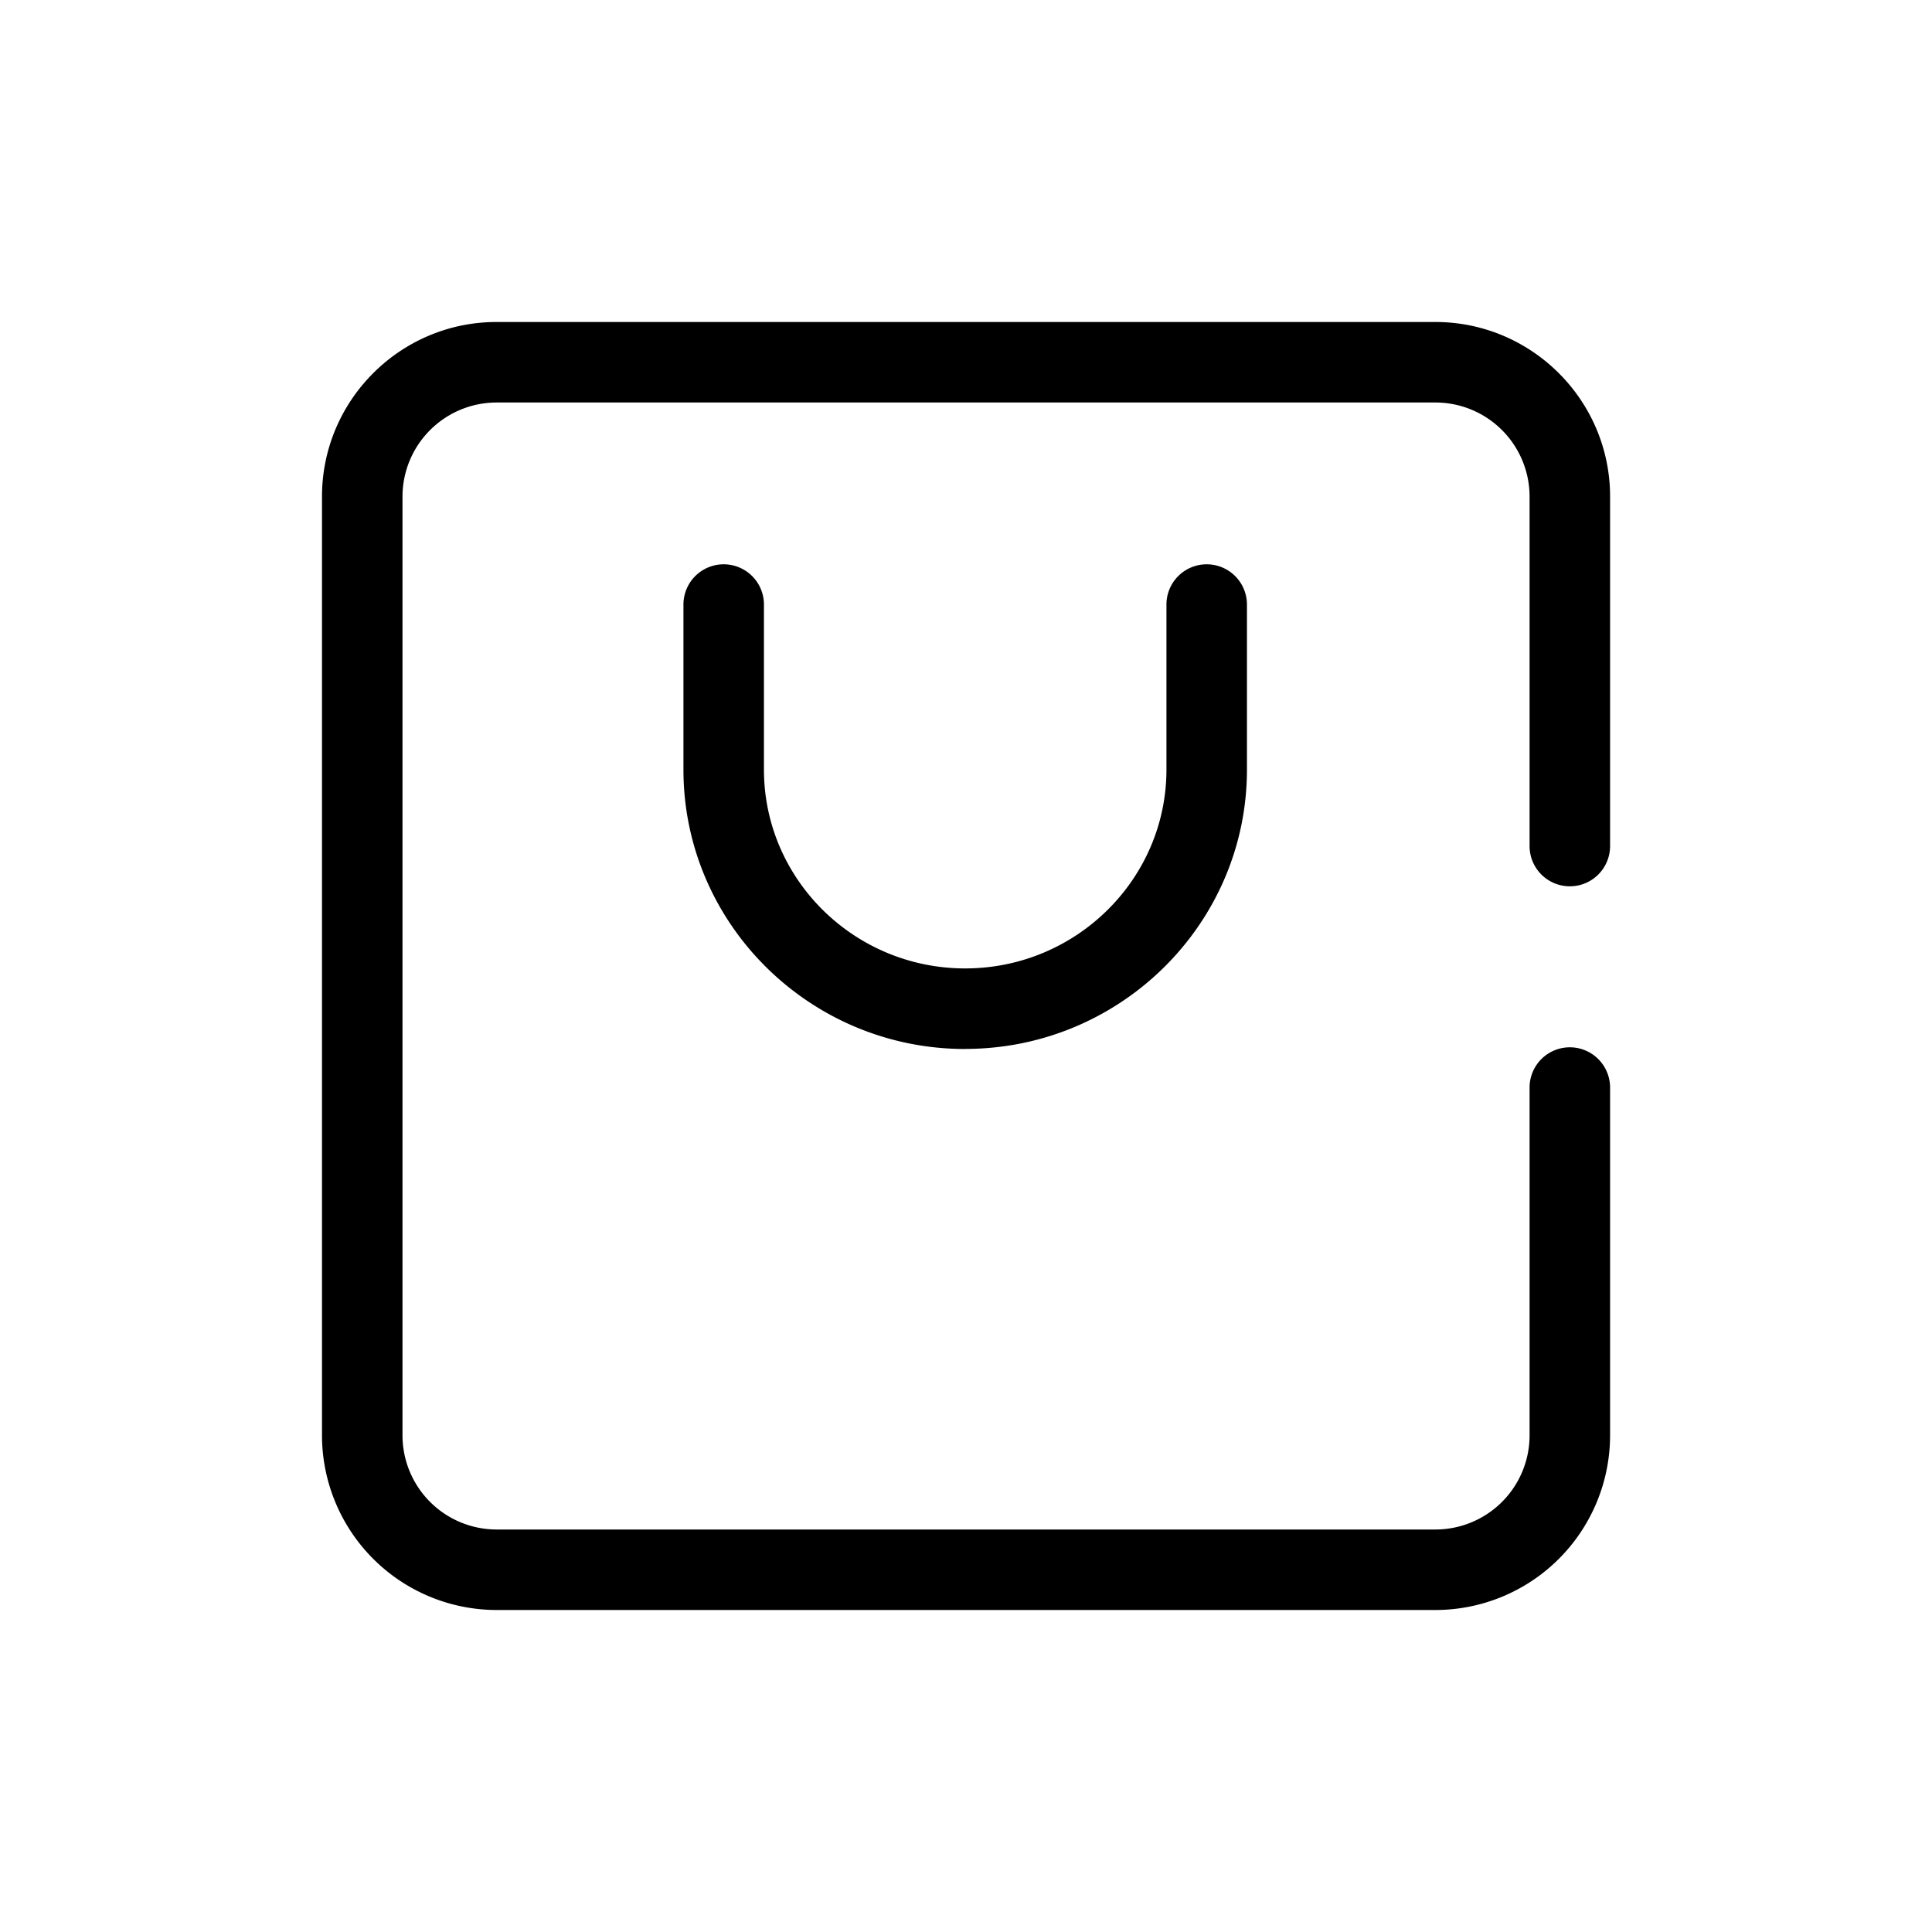 <svg height="200" width="200" xmlns:xlink="http://www.w3.org/1999/xlink" xmlns="http://www.w3.org/2000/svg" version="1.1" viewBox="0 0 1024 1024" class="icon"><defs><style type="text/css">@font-face { font-family: feedback-iconfont; src: url("//at.alicdn.com/t/font_1031158_u69w8yhxdu.woff2?t=1630033759944") format("woff2"), url("//at.alicdn.com/t/font_1031158_u69w8yhxdu.woff?t=1630033759944") format("woff"), url("//at.alicdn.com/t/font_1031158_u69w8yhxdu.ttf?t=1630033759944") format("truetype"); }
</style></defs><path d="M760.789 853.333H263.168A92.629 92.629 0 0 1 170.667 760.789V263.168C170.667 212.181 212.181 170.667 263.168 170.667h497.621c51.029 0 92.587 41.515 92.587 92.501V448.427a21.333 21.333 0 1 1-42.667 0V263.168A49.92 49.92 0 0 0 760.747 213.333H263.168A49.92 49.92 0 0 0 213.333 263.168v497.621A49.92 49.92 0 0 0 263.168 810.667h497.621a49.92 49.92 0 0 0 49.92-49.877V576.427a21.333 21.333 0 0 1 42.667 0v184.363A92.629 92.629 0 0 1 760.747 853.333"></path><path d="M511.573 555.989c-82.347 0-149.333-66.432-149.333-148.053V320.427a21.333 21.333 0 0 1 42.667 0v87.467c0 58.112 47.829 105.387 106.667 105.387 58.752 0 106.667-47.275 106.667-105.387V320.427a21.333 21.333 0 0 1 42.667 0v87.467c0 81.621-66.987 148.053-149.333 148.053"></path></svg>